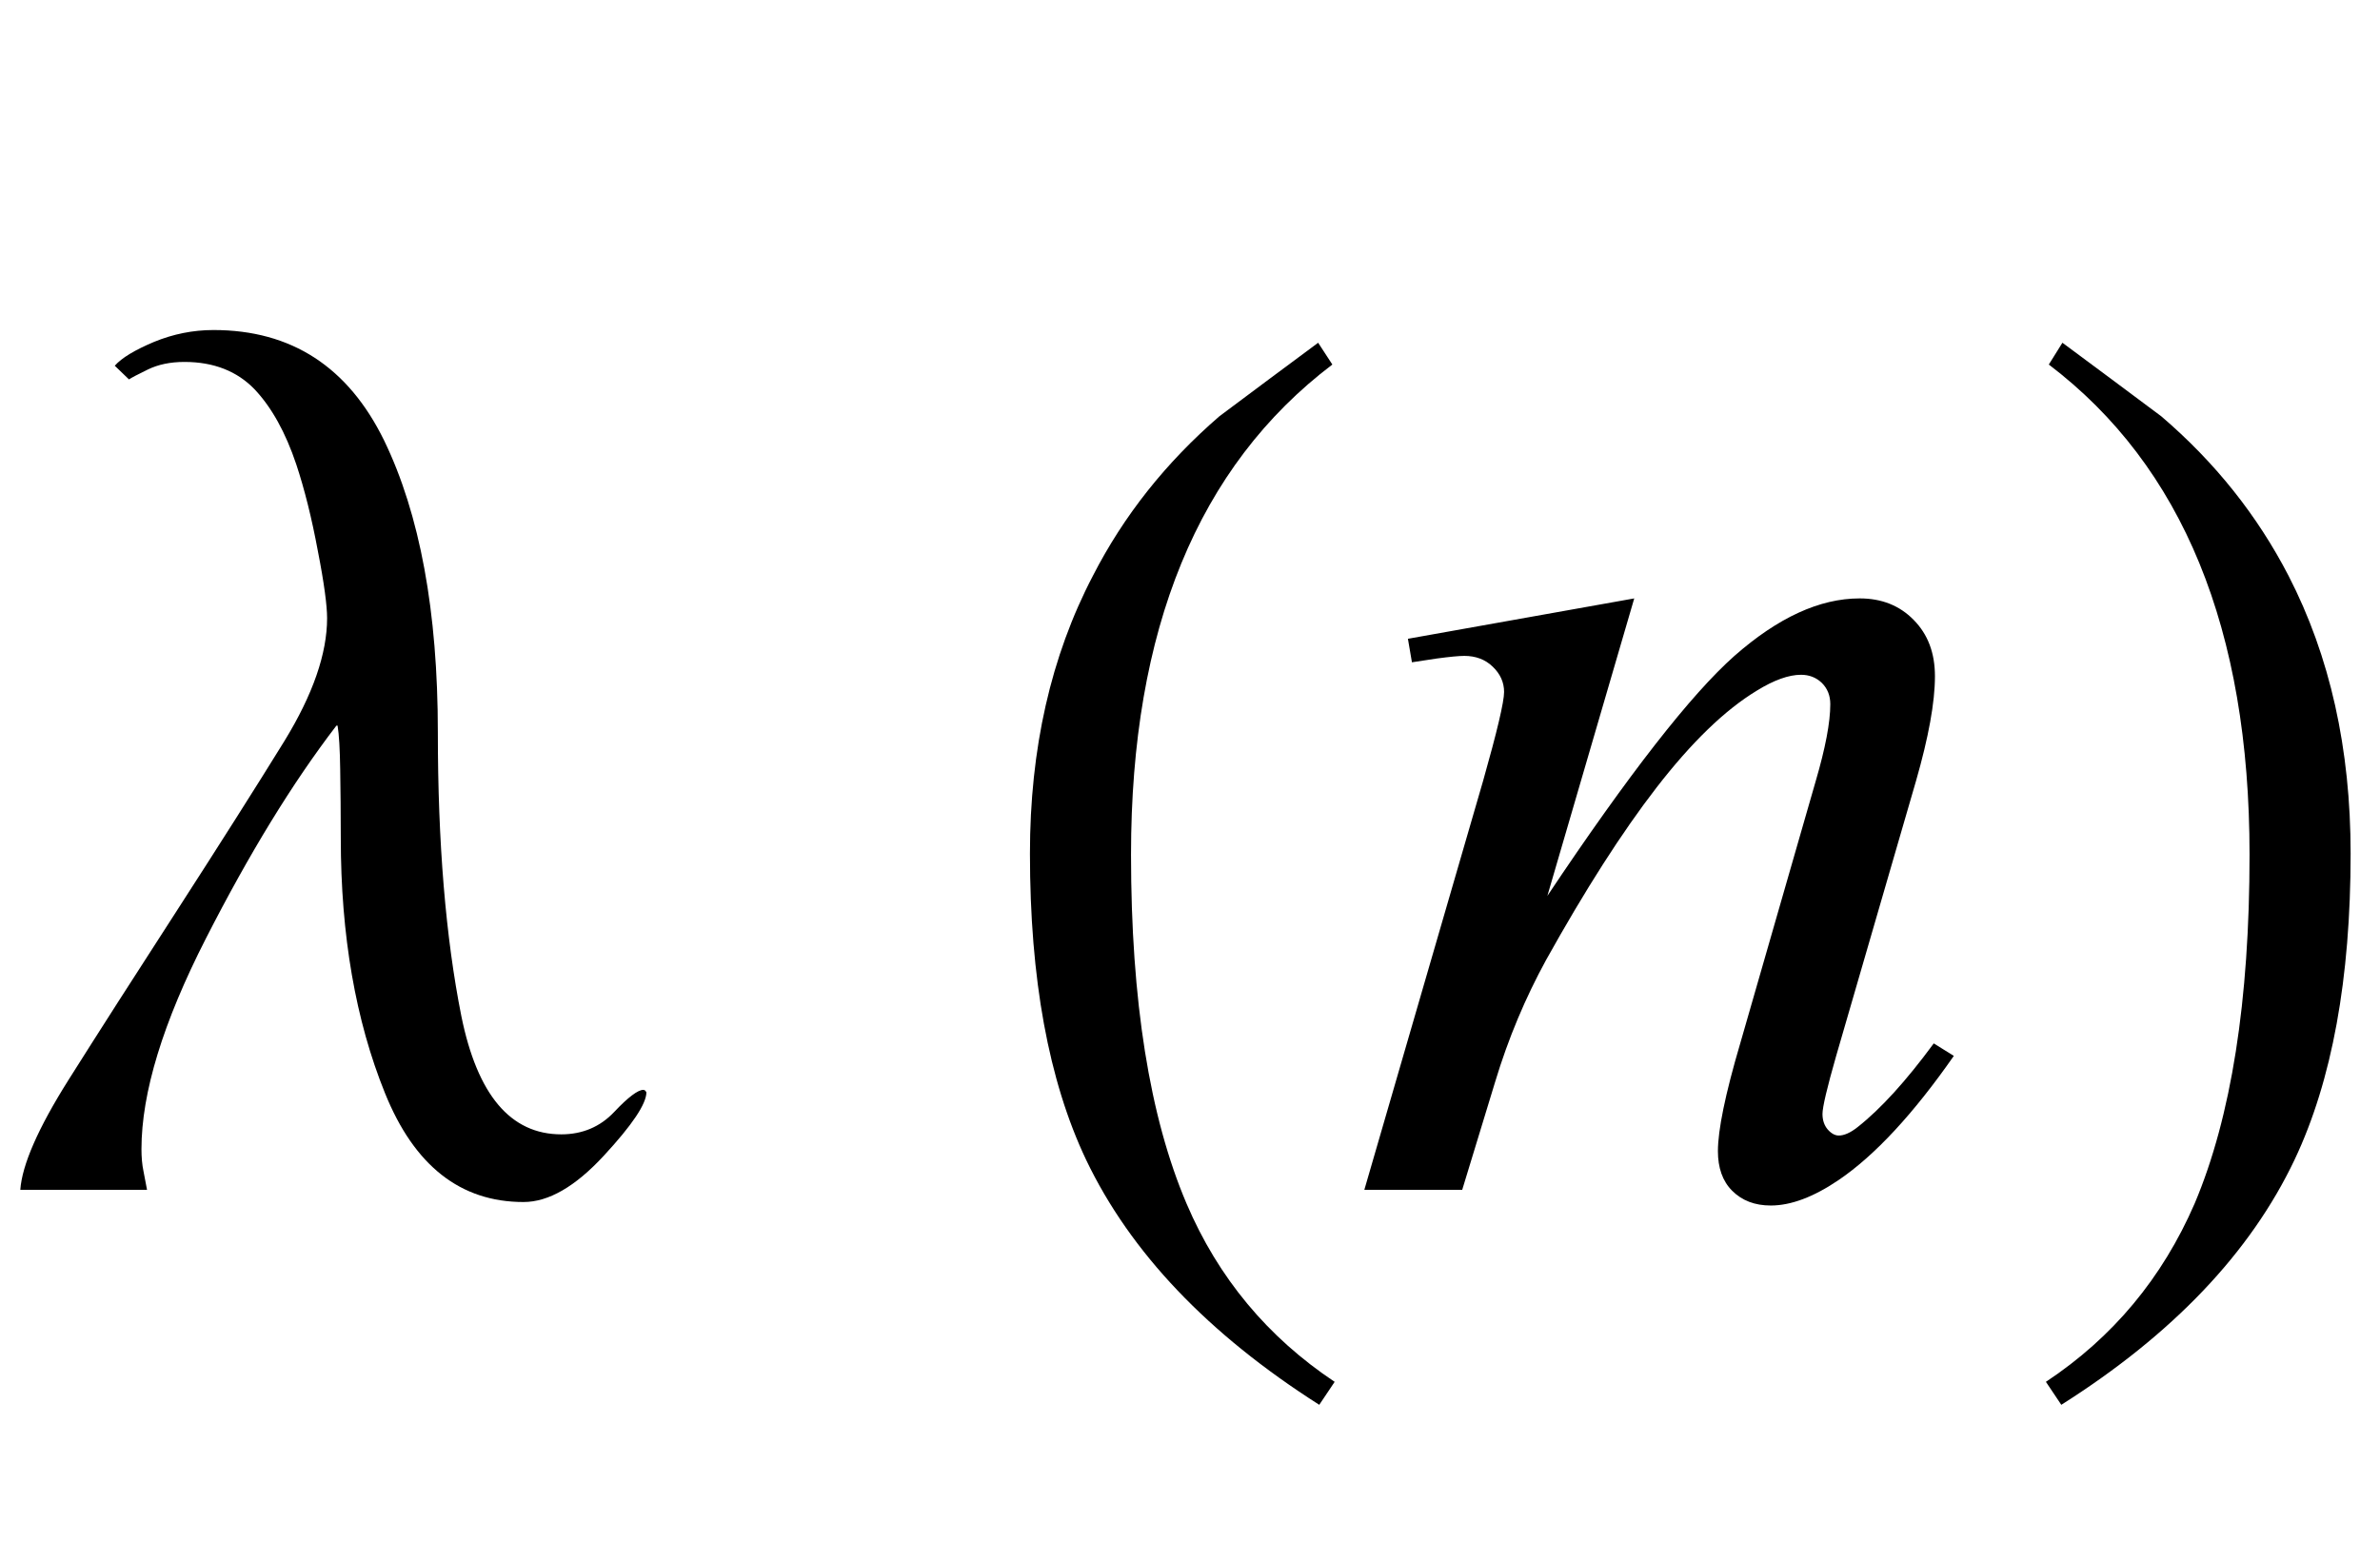 <?xml version="1.0" encoding="UTF-8"?>
<svg xmlns="http://www.w3.org/2000/svg" xmlns:xlink="http://www.w3.org/1999/xlink"  viewBox="0 0 32 21" version="1.1">
<defs>
<g>
<symbol overflow="visible" id="glyph0-0">
<path style="stroke:none;" d="M 1.062 0 L 1.062 -13.598 L 7.438 -13.598 L 7.438 0 Z M 2.125 -1.062 L 6.375 -1.062 L 6.375 -12.535 L 2.125 -12.535 Z M 2.125 -1.062 "/>
</symbol>
<symbol overflow="visible" id="glyph0-1">
<path style="stroke:none;" d="M 8.691 -1.312 C 8.691 -1.156 8.5 -0.871 8.117 -0.457 C 7.734 -0.043 7.375 0.164 7.039 0.164 C 6.191 0.164 5.57 -0.324 5.176 -1.301 C 4.781 -2.277 4.582 -3.422 4.582 -4.73 C 4.582 -5.078 4.578 -5.387 4.574 -5.656 C 4.57 -5.926 4.559 -6.121 4.539 -6.242 L 4.523 -6.242 C 3.93 -5.469 3.348 -4.516 2.77 -3.383 C 2.191 -2.25 1.902 -1.305 1.902 -0.547 C 1.902 -0.441 1.91 -0.34 1.93 -0.246 C 1.949 -0.148 1.965 -0.066 1.977 0 L 0.273 0 C 0.297 -0.336 0.512 -0.828 0.918 -1.473 C 1.324 -2.117 1.812 -2.879 2.383 -3.762 C 2.957 -4.652 3.438 -5.41 3.824 -6.035 C 4.207 -6.66 4.398 -7.211 4.398 -7.688 C 4.398 -7.852 4.359 -8.156 4.273 -8.594 C 4.191 -9.035 4.094 -9.422 3.984 -9.754 C 3.84 -10.184 3.652 -10.523 3.422 -10.766 C 3.188 -11.008 2.875 -11.133 2.48 -11.133 C 2.289 -11.133 2.125 -11.098 1.988 -11.031 C 1.852 -10.965 1.77 -10.922 1.734 -10.898 L 1.543 -11.082 C 1.637 -11.188 1.812 -11.293 2.07 -11.402 C 2.328 -11.508 2.594 -11.562 2.871 -11.562 C 3.918 -11.562 4.68 -11.066 5.164 -10.078 C 5.645 -9.086 5.887 -7.777 5.887 -6.152 C 5.887 -4.668 5.992 -3.395 6.203 -2.336 C 6.418 -1.277 6.863 -0.746 7.547 -0.746 C 7.832 -0.746 8.07 -0.848 8.258 -1.047 C 8.445 -1.246 8.578 -1.344 8.648 -1.344 C 8.66 -1.344 8.672 -1.34 8.68 -1.328 C 8.688 -1.316 8.691 -1.312 8.691 -1.312 Z M 8.691 -1.312 "/>
</symbol>
<symbol overflow="visible" id="glyph0-2">
<path style="stroke:none;" d="M 4.945 2.582 L 4.738 2.891 C 3.246 1.941 2.199 0.844 1.602 -0.406 C 1.098 -1.469 0.848 -2.84 0.848 -4.523 C 0.848 -5.93 1.129 -7.176 1.695 -8.258 C 2.109 -9.066 2.676 -9.781 3.395 -10.402 C 3.836 -10.734 4.281 -11.062 4.723 -11.391 L 4.914 -11.098 C 3.109 -9.73 2.207 -7.535 2.207 -4.508 C 2.207 -2.543 2.457 -0.98 2.953 0.184 C 3.379 1.184 4.047 1.984 4.945 2.582 Z M 4.945 2.582 "/>
</symbol>
<symbol overflow="visible" id="glyph0-3">
<path style="stroke:none;" d="M 4.605 -4.523 C 4.605 -2.84 4.355 -1.469 3.852 -0.406 C 3.258 0.844 2.215 1.941 0.715 2.891 L 0.508 2.582 C 1.41 1.984 2.074 1.184 2.508 0.184 C 3 -0.98 3.246 -2.543 3.246 -4.508 C 3.246 -7.535 2.348 -9.73 0.547 -11.098 L 0.73 -11.391 C 1.172 -11.062 1.617 -10.734 2.059 -10.402 C 2.785 -9.781 3.352 -9.066 3.77 -8.258 C 4.328 -7.176 4.605 -5.93 4.605 -4.523 Z M 4.605 -4.523 "/>
</symbol>
<symbol overflow="visible" id="glyph1-0">
<path style="stroke:none;" d="M 2.496 0 L 2.496 -11.25 L 11.496 -11.25 L 11.496 0 Z M 2.777 -0.281 L 11.215 -0.281 L 11.215 -10.969 L 2.777 -10.969 Z M 2.777 -0.281 "/>
</symbol>
<symbol overflow="visible" id="glyph1-1">
<path style="stroke:none;" d="M 3.973 -7.953 L 2.805 -3.953 C 3.898 -5.59 4.738 -6.664 5.32 -7.18 C 5.906 -7.695 6.465 -7.953 7.004 -7.953 C 7.297 -7.953 7.539 -7.859 7.73 -7.664 C 7.922 -7.469 8.016 -7.219 8.016 -6.906 C 8.016 -6.555 7.93 -6.086 7.762 -5.5 L 6.688 -1.801 C 6.566 -1.375 6.504 -1.113 6.504 -1.02 C 6.504 -0.938 6.527 -0.867 6.574 -0.812 C 6.621 -0.758 6.672 -0.73 6.723 -0.73 C 6.793 -0.73 6.879 -0.766 6.977 -0.844 C 7.289 -1.09 7.629 -1.465 8 -1.969 L 8.27 -1.801 C 7.727 -1.023 7.211 -0.465 6.723 -0.133 C 6.383 0.098 6.078 0.211 5.809 0.211 C 5.594 0.211 5.422 0.145 5.289 0.012 C 5.16 -0.117 5.098 -0.297 5.098 -0.52 C 5.098 -0.801 5.195 -1.281 5.398 -1.969 L 6.414 -5.5 C 6.543 -5.941 6.609 -6.285 6.609 -6.531 C 6.609 -6.648 6.57 -6.742 6.496 -6.816 C 6.418 -6.891 6.324 -6.926 6.215 -6.926 C 6.051 -6.926 5.852 -6.855 5.625 -6.715 C 5.191 -6.453 4.742 -6.016 4.273 -5.41 C 3.805 -4.805 3.309 -4.027 2.785 -3.086 C 2.512 -2.586 2.281 -2.043 2.102 -1.449 L 1.66 0 L 0.344 0 L 1.941 -5.5 C 2.129 -6.164 2.223 -6.562 2.223 -6.695 C 2.223 -6.824 2.172 -6.938 2.07 -7.035 C 1.969 -7.133 1.84 -7.18 1.688 -7.18 C 1.617 -7.18 1.492 -7.168 1.32 -7.145 L 0.984 -7.094 L 0.93 -7.41 Z M 3.973 -7.953 "/>
</symbol>
</g>
</defs>
<g id="surface225385">
<g style="fill:rgb(0%,0%,0%);fill-opacity:1;">
  <use xlink:href="#glyph0-1" x="0" y="16"/>
</g>
<g style="fill:rgb(0%,0%,0%);fill-opacity:1;">
  <use xlink:href="#glyph0-2" x="13" y="16"/>
</g>
<g style="fill:rgb(0%,0%,0%);fill-opacity:1;">
  <use xlink:href="#glyph1-1" x="18" y="16"/>
</g>
<g style="fill:rgb(0%,0%,0%);fill-opacity:1;">
  <use xlink:href="#glyph0-3" x="27" y="16"/>
</g>
</g>
</svg>